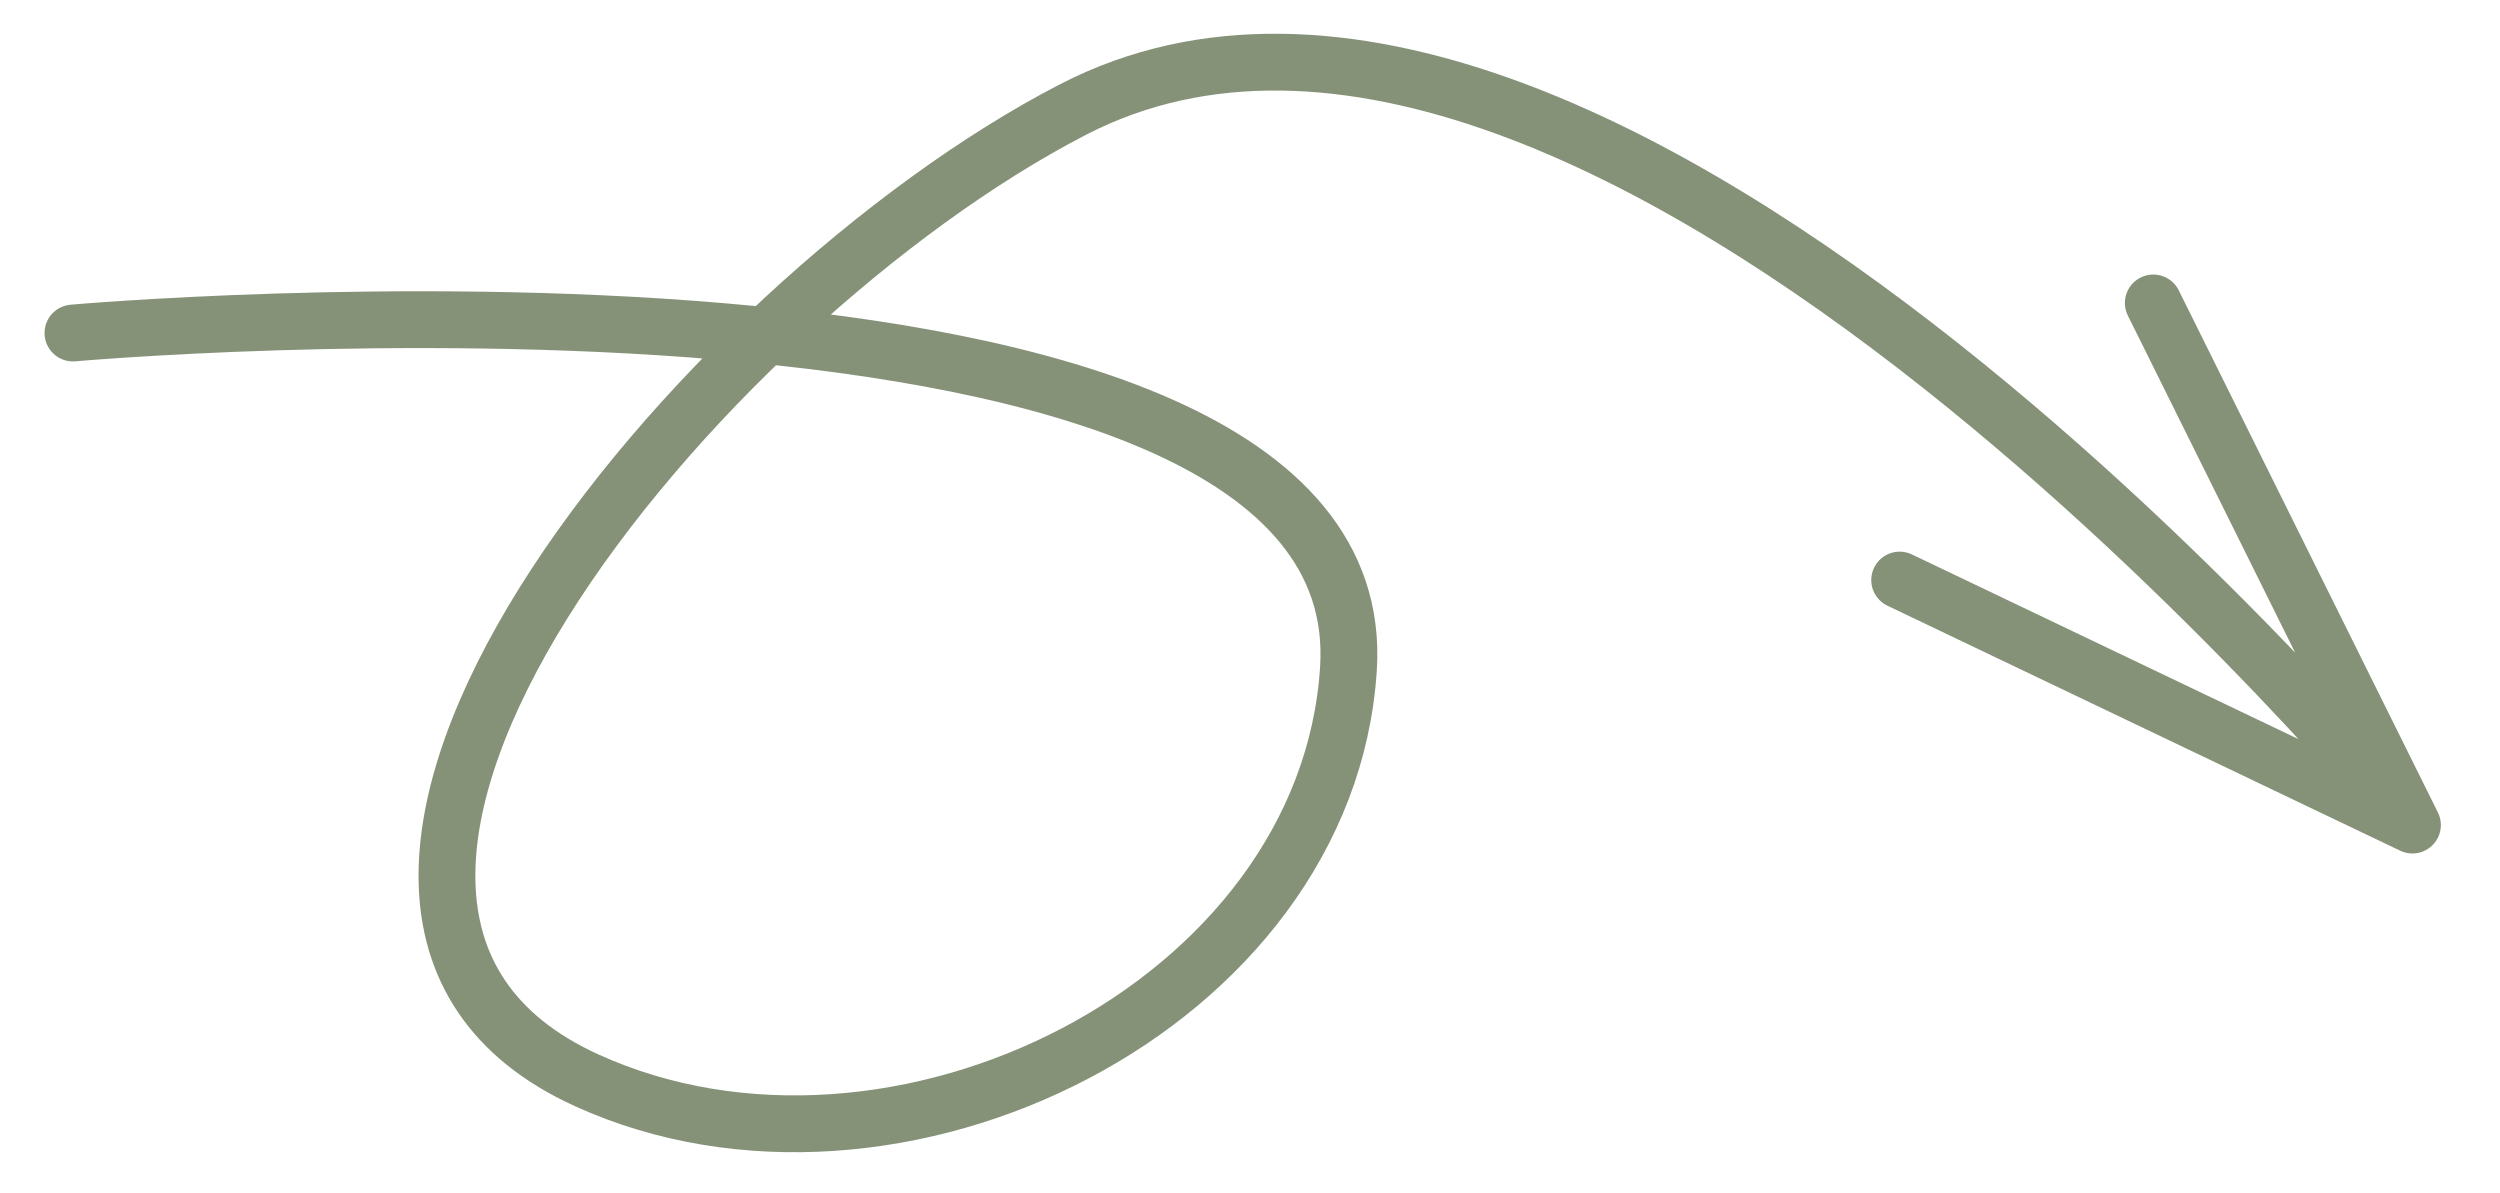 <?xml version="1.0" encoding="UTF-8"?> <svg xmlns="http://www.w3.org/2000/svg" width="44" height="21" viewBox="0 0 44 21" fill="none"><path d="M1.284 5.861C1.284 5.861 24.234 3.821 23.733 11.764C23.359 17.703 15.748 21.478 10.329 19.015C3.537 15.928 12.253 5.358 18.88 1.93C28.152 -2.865 42.459 14.521 42.459 14.521M42.459 14.521L33.434 10.209M42.459 14.521L37.898 5.332" stroke="#859278" stroke-linecap="round"></path></svg> 